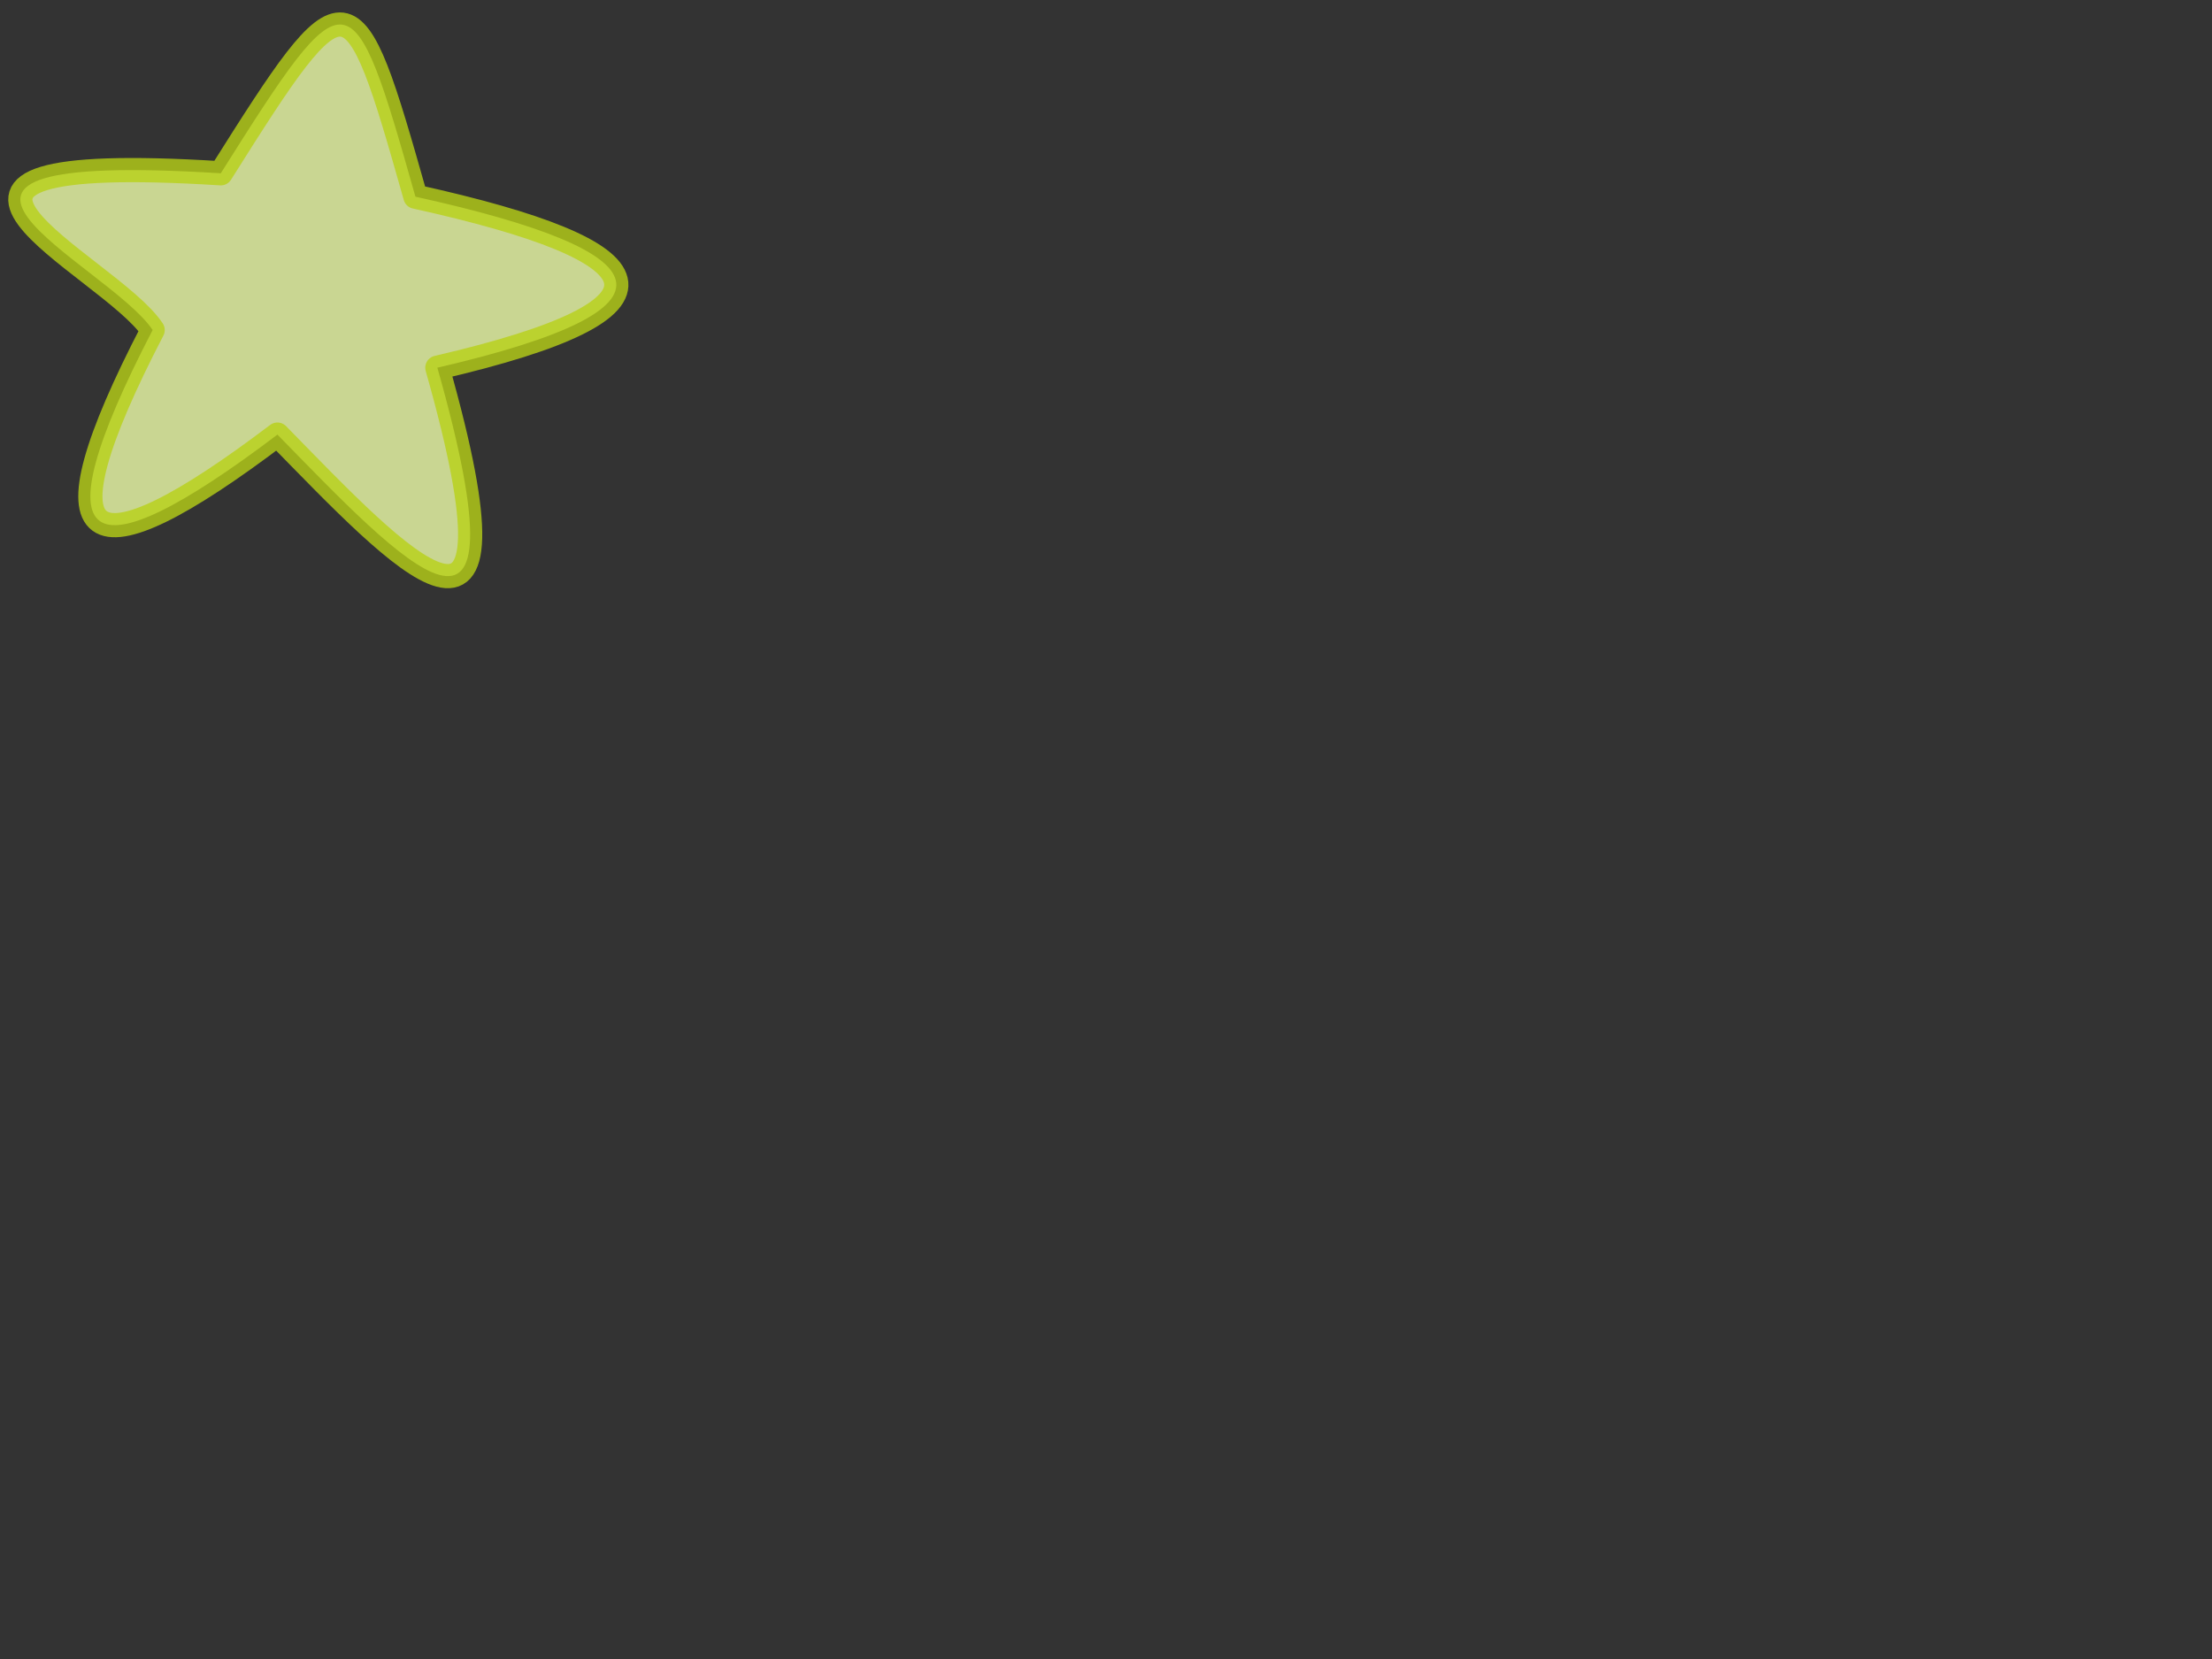 <?xml version="1.0"?><svg width="640" height="480" xmlns="http://www.w3.org/2000/svg">
 <rect width="100%" height="100%" fill="#333333" stroke="none"/>
 <title>star_cartoon</title>
 <g>
  <title>Layer 1</title>
  <g transform="rotate(9, 89.997, 83.392)" id="layer1">
   <path d="m58.999,54.632c27.311,-63.721 28.322,-63.477 56.681,-2.121c73.445,4.397 84.7,19.247 14.007,47.872c42.627,92.11 -1.702,56.774 -42.674,26.36c-48.082,50.035 -63.531,45.285 -40.393,-24.239c-15.659,-17.005 -96.982,-37.49 12.379,-47.872z" id="path3153" stroke-miterlimit="4" stroke-linejoin="round" stroke-linecap="round" stroke-width="7" stroke="#b8d117" fill-rule="evenodd" fill="#efffaa" opacity="0.8"/>
  </g>
 </g>
</svg>